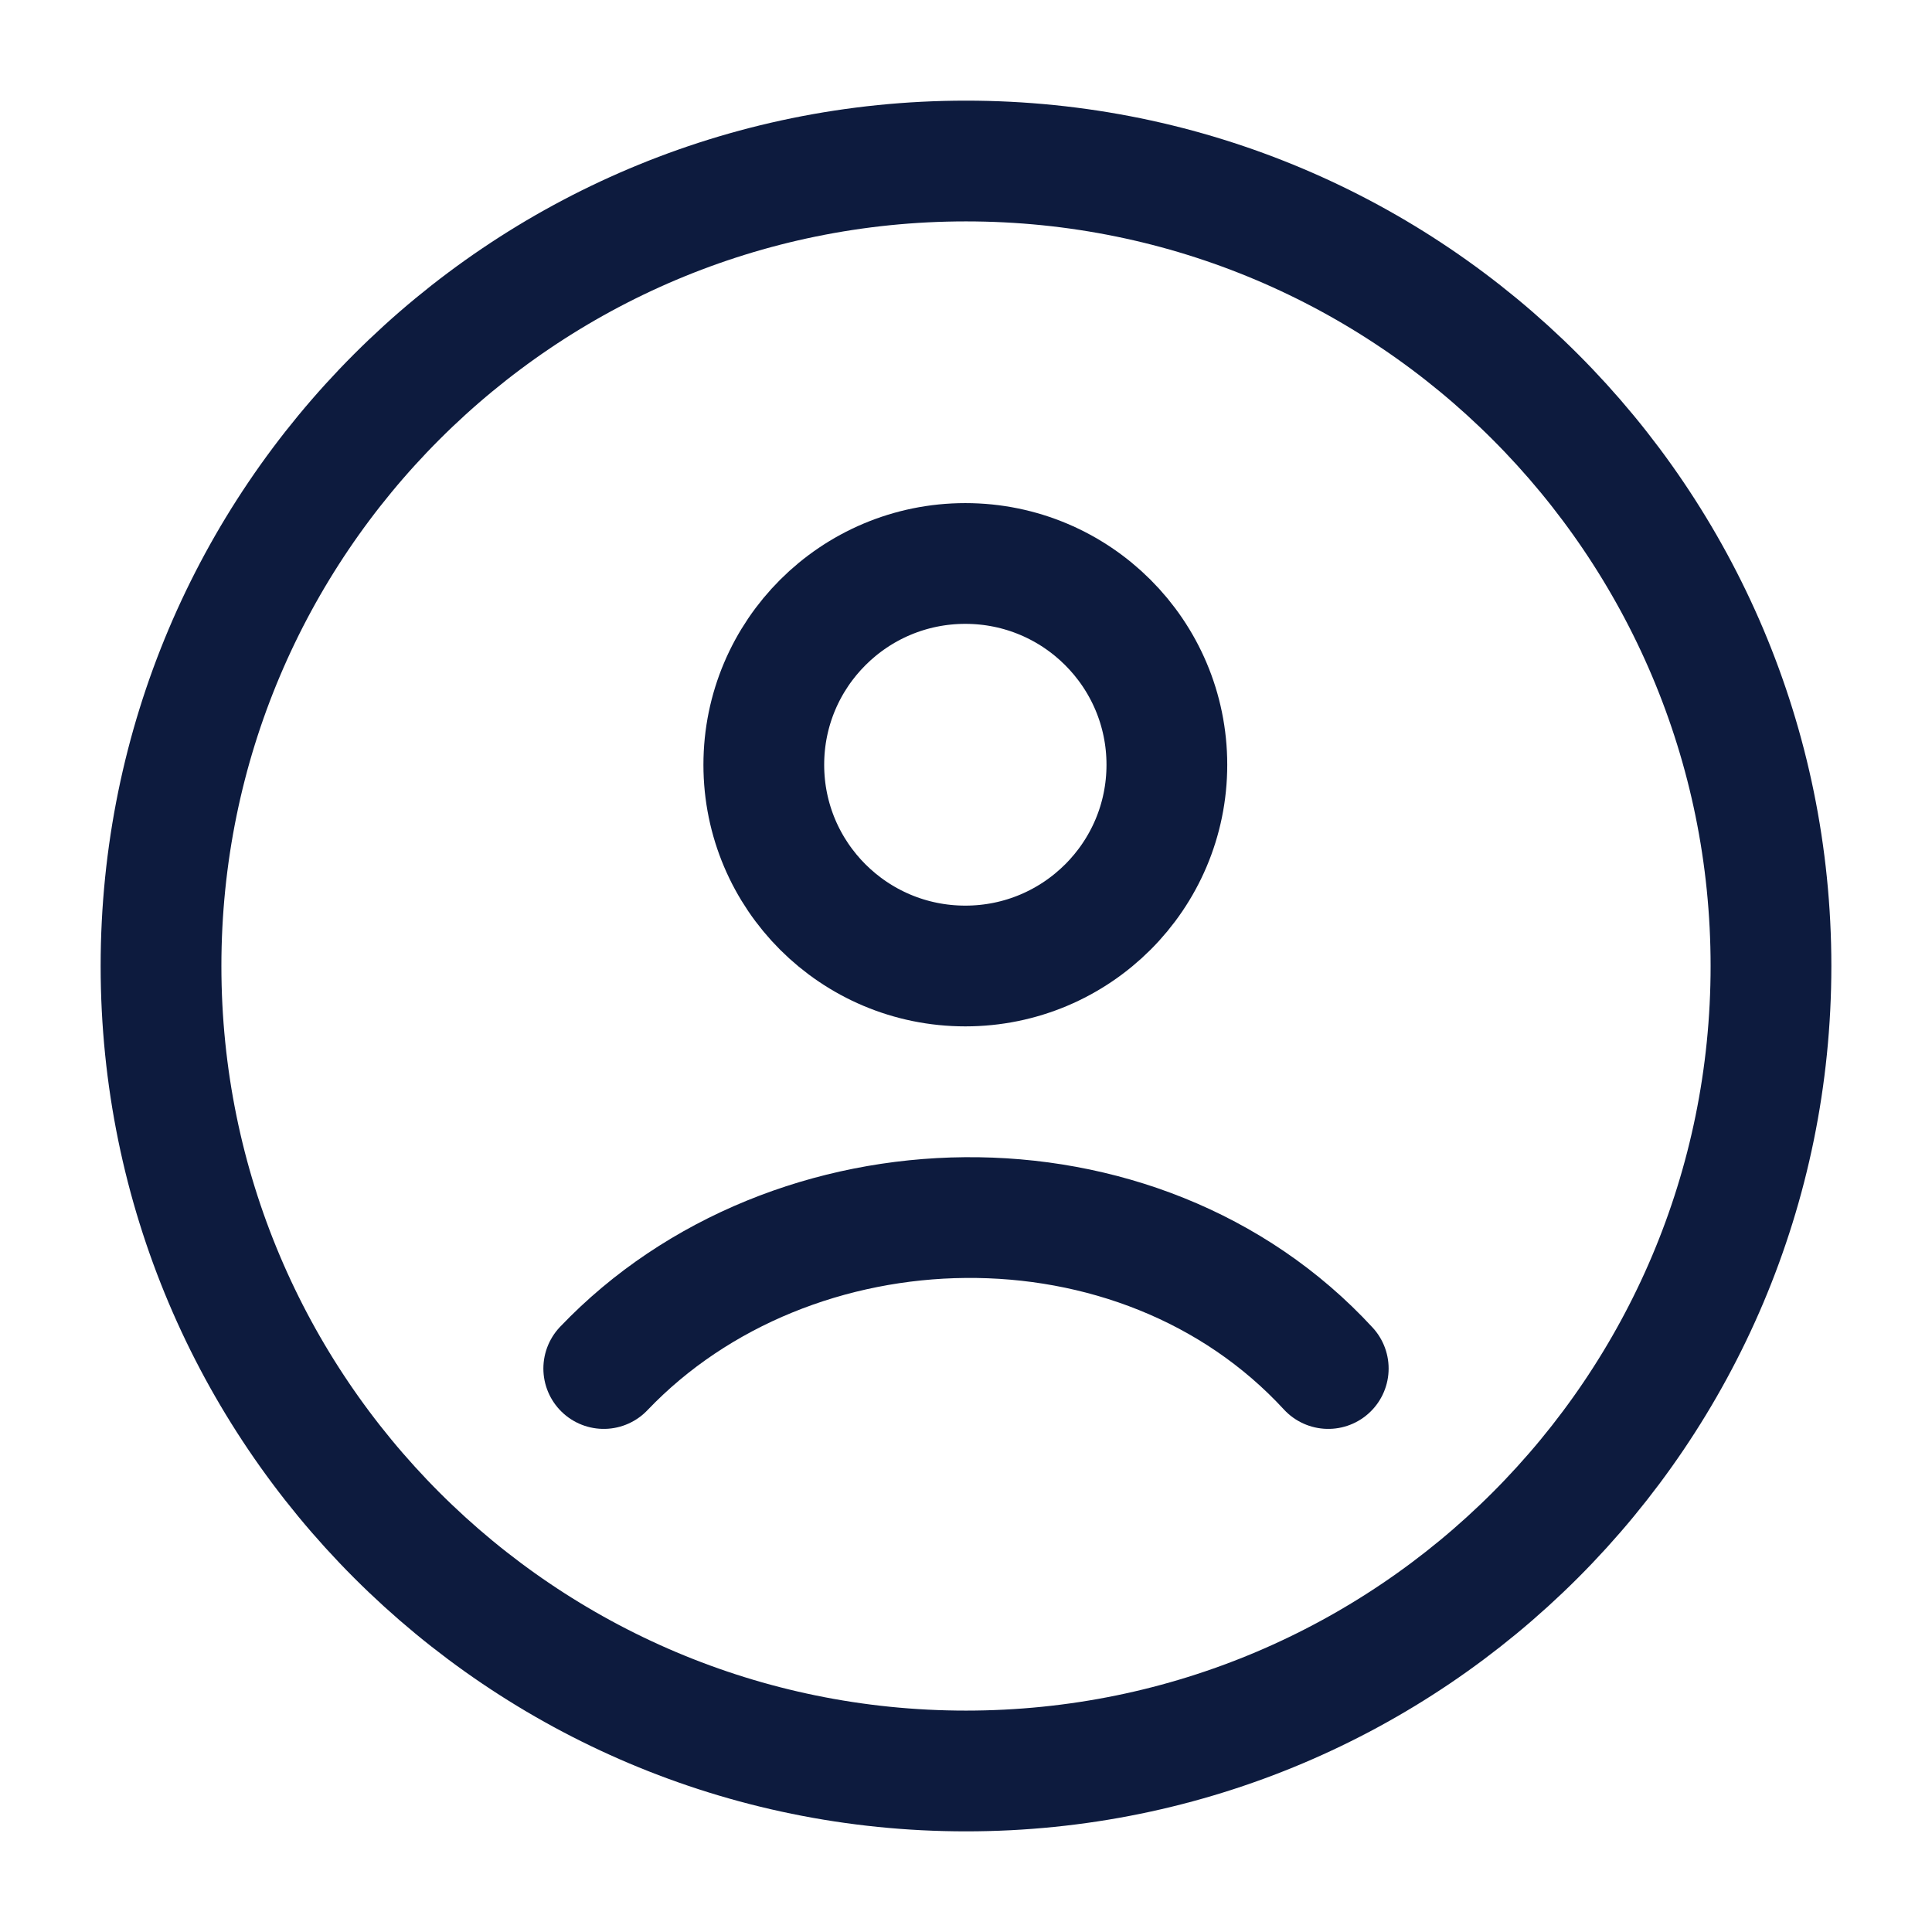 <svg xmlns="http://www.w3.org/2000/svg" width="32" height="32" viewBox="0 0 32 32" fill="none"><path d="M16 29.333C23.364 29.333 29.333 23.364 29.333 16C29.333 8.636 23.364 2.667 16 2.667C8.636 2.667 2.667 8.636 2.667 16C2.667 23.364 8.636 29.333 16 29.333Z" stroke="#0D1B3E" stroke-width="2"></path><path d="M10 22.667C13.109 19.41 18.858 19.257 22 22.667M19.327 12.667C19.327 14.508 17.832 16 15.989 16C14.145 16 12.651 14.508 12.651 12.667C12.651 10.826 14.145 9.333 15.989 9.333C17.832 9.333 19.327 10.826 19.327 12.667Z" stroke="#0D1B3E" stroke-width="2" stroke-linecap="round"></path></svg>